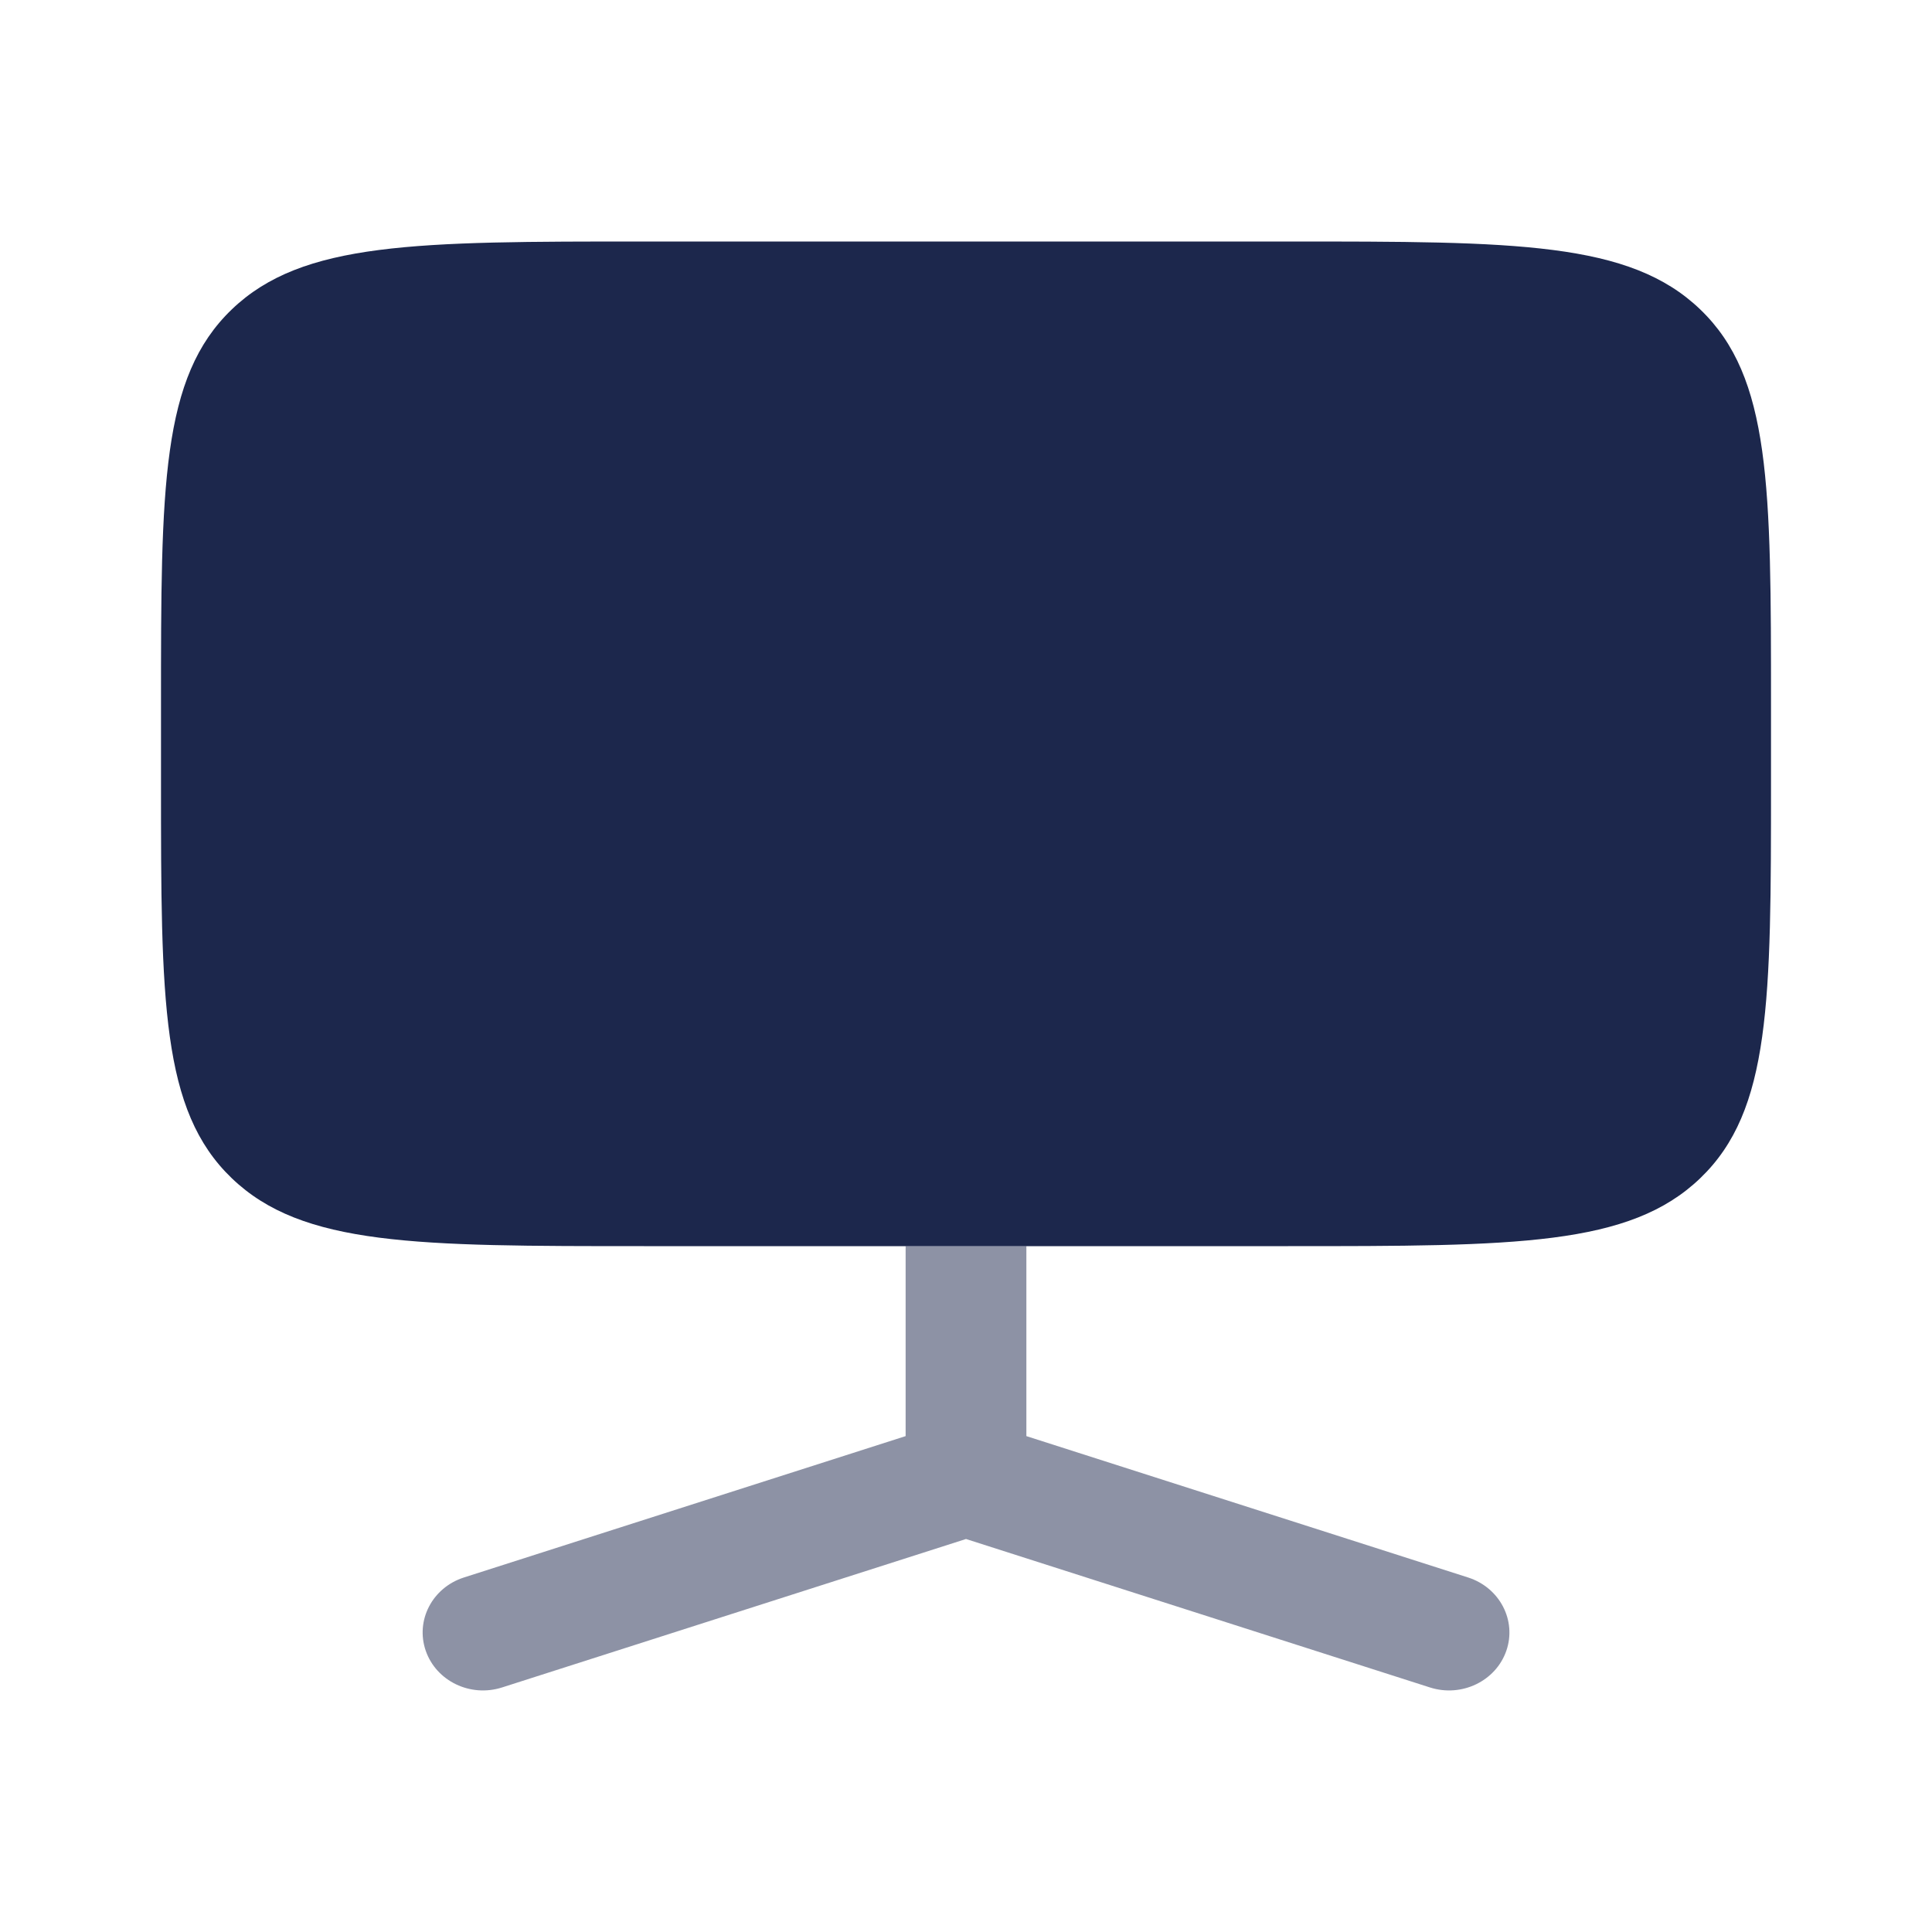 <?xml version="1.0" encoding="utf-8"?>
<svg width="800px" height="800px" viewBox="0 0 24 24" fill="none" xmlns="http://www.w3.org/2000/svg">
<path fill-rule="evenodd" clip-rule="evenodd" d="M2.879 3.844C2 4.687 2 6.045 2 8.76V9.72C2 12.435 2 13.793 2.879 14.636C3.757 15.48 5.172 15.48 8 15.48H11.25H12.75H16C18.828 15.48 20.243 15.48 21.121 14.636C22 13.793 22 12.435 22 9.72V8.76C22 6.045 22 4.687 21.121 3.844C20.243 3 18.828 3 16 3H8C5.172 3 3.757 3 2.879 3.844Z" fill="#1C274C"/>
<path opacity="0.5" d="M18.237 19.596L12.75 17.84V15.479H11.25V17.84L5.763 19.596C5.37 19.722 5.158 20.13 5.289 20.507C5.42 20.884 5.844 21.088 6.237 20.962L12 19.118L17.763 20.962C18.156 21.088 18.581 20.884 18.712 20.507C18.843 20.13 18.63 19.722 18.237 19.596Z" fill="#1C274C"/>
</svg>